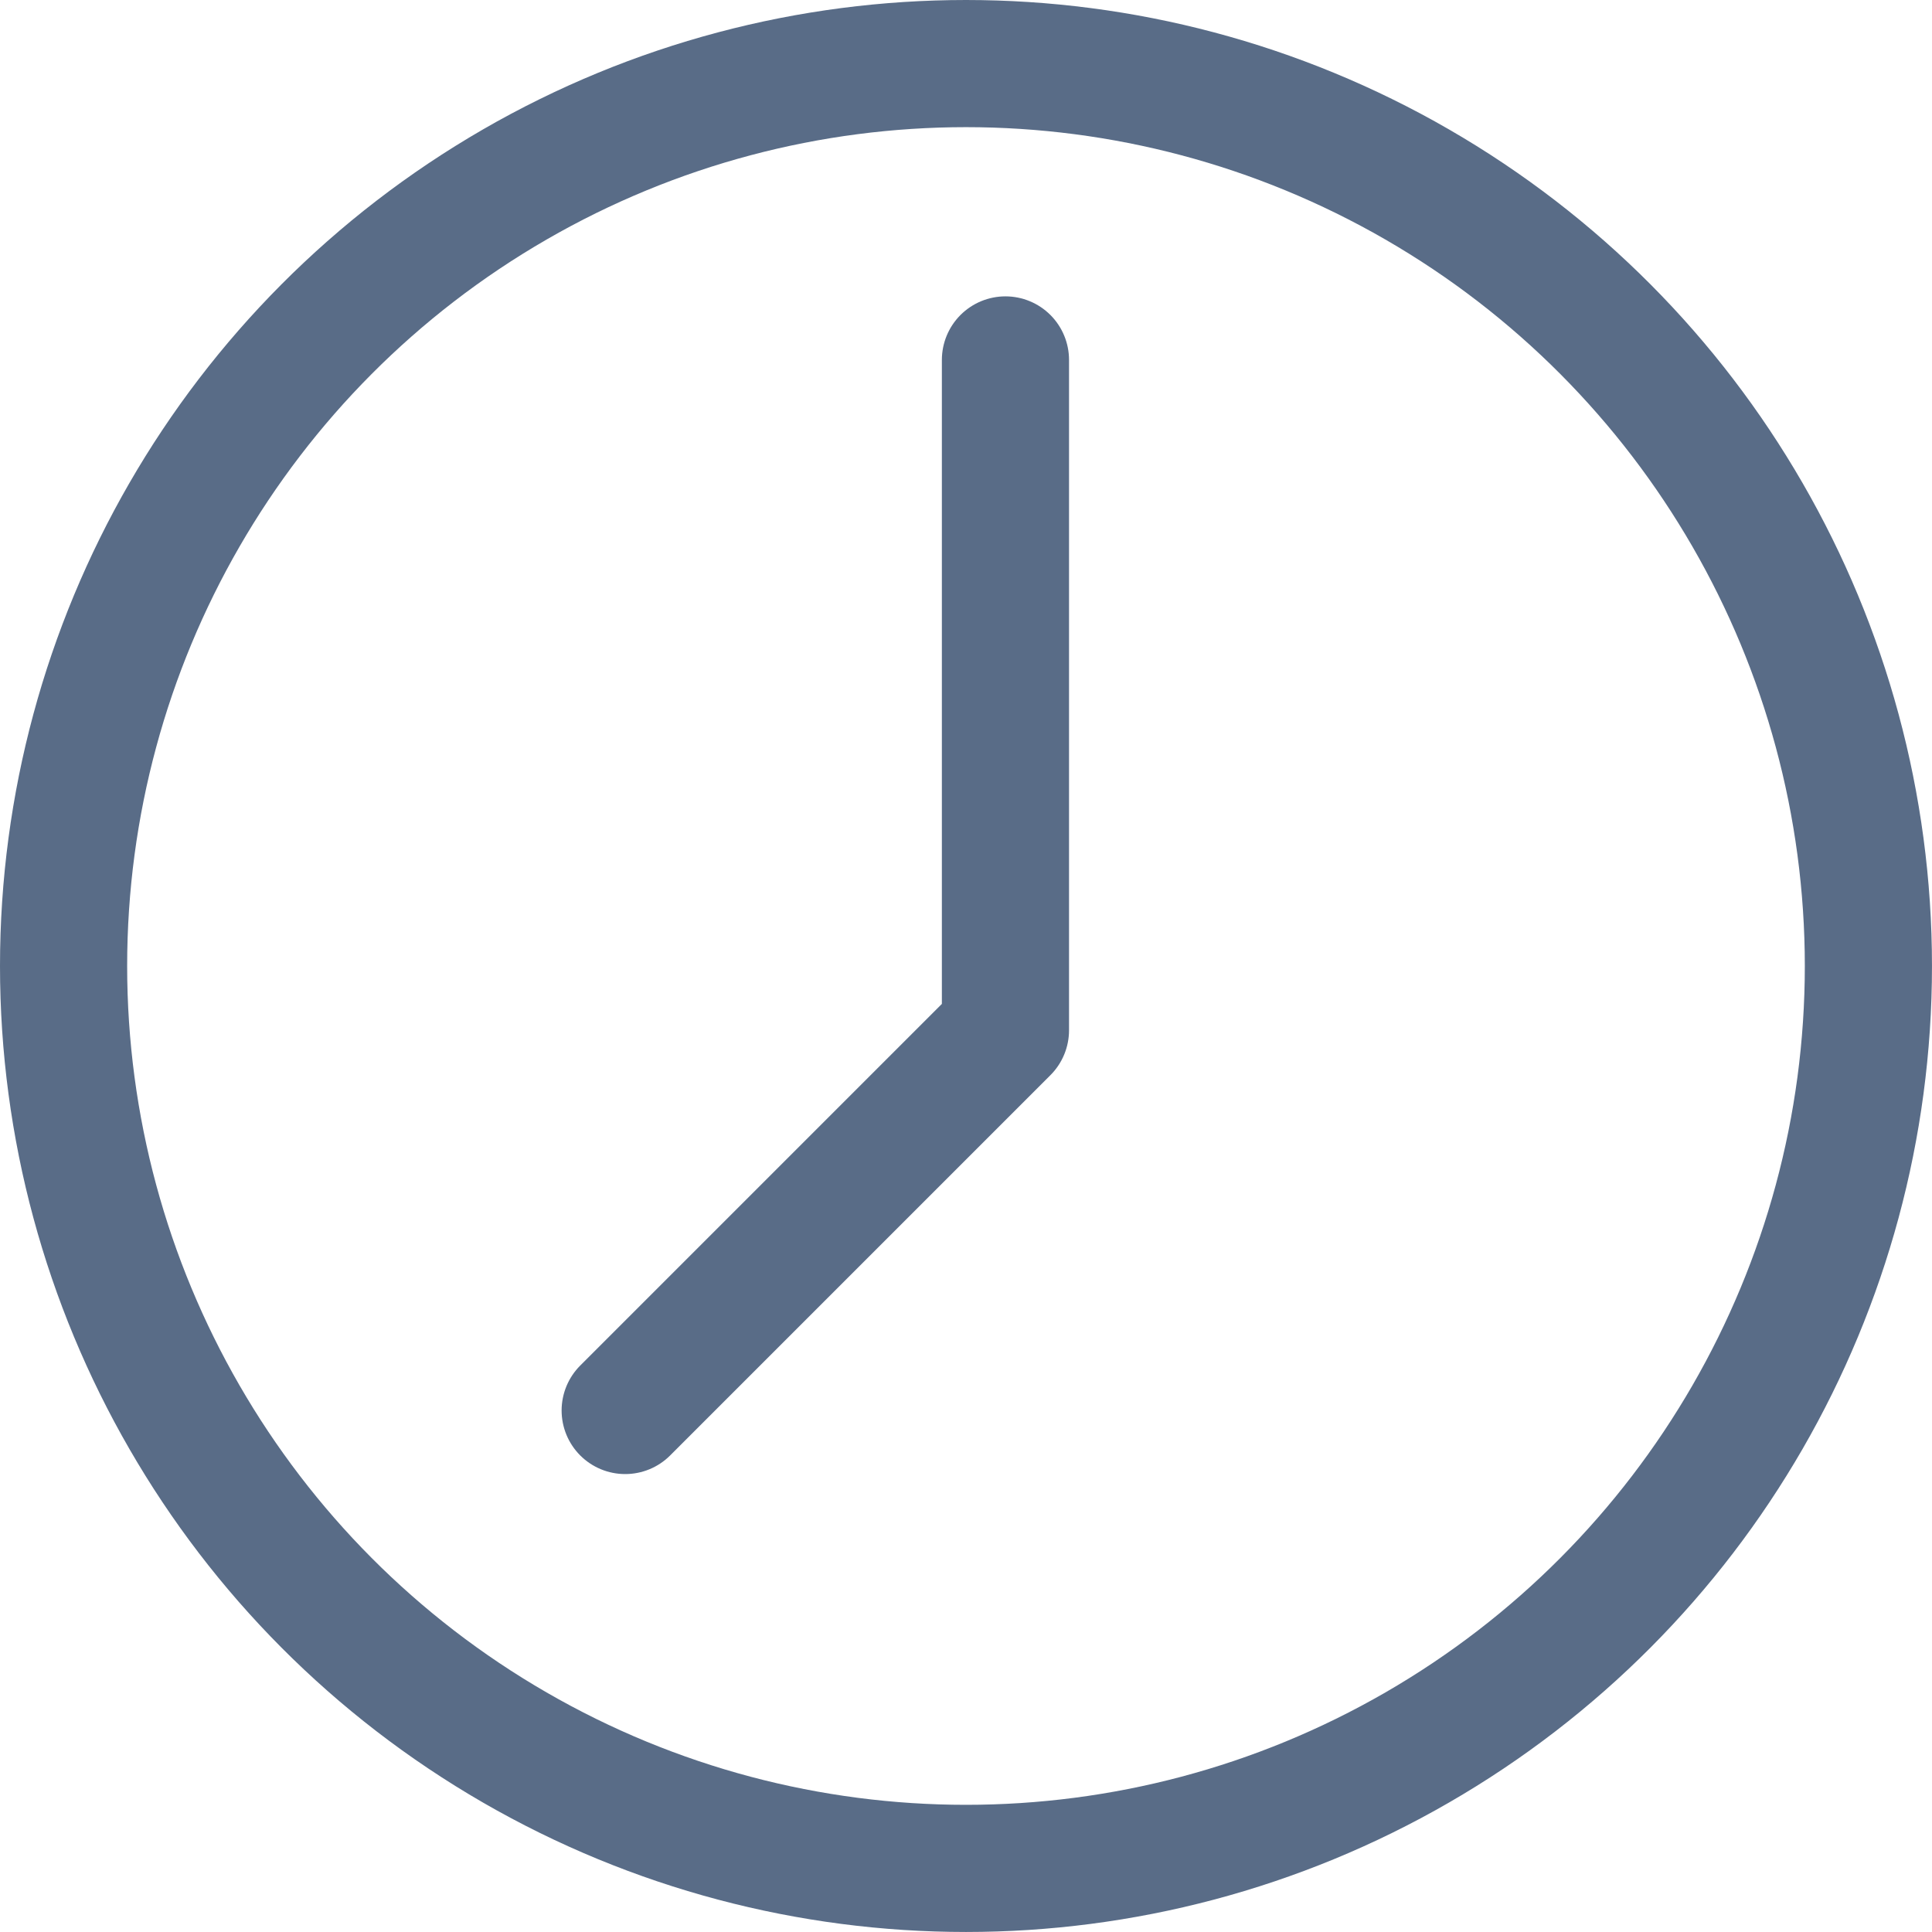 <svg viewBox="0 0 911.63 911.63" xmlns="http://www.w3.org/2000/svg" data-name="Calque 1" id="Calque_1">
  <defs>
    <style>
      .cls-1 {
        stroke-linecap: round;
        stroke-linejoin: round;
      }

      .cls-1, .cls-2 {
        fill: none;
        stroke: #596c87;
        stroke-width: 60px;
      }

      .cls-2 {
        stroke-miterlimit: 10;
      }
    </style>
  </defs>
  <circle r="425.81" cy="455.81" cx="455.81" class="cls-2"></circle>
  <polyline points="474.43 169.84 474.43 486.12 295 665.55" class="cls-1"></polyline>
</svg>